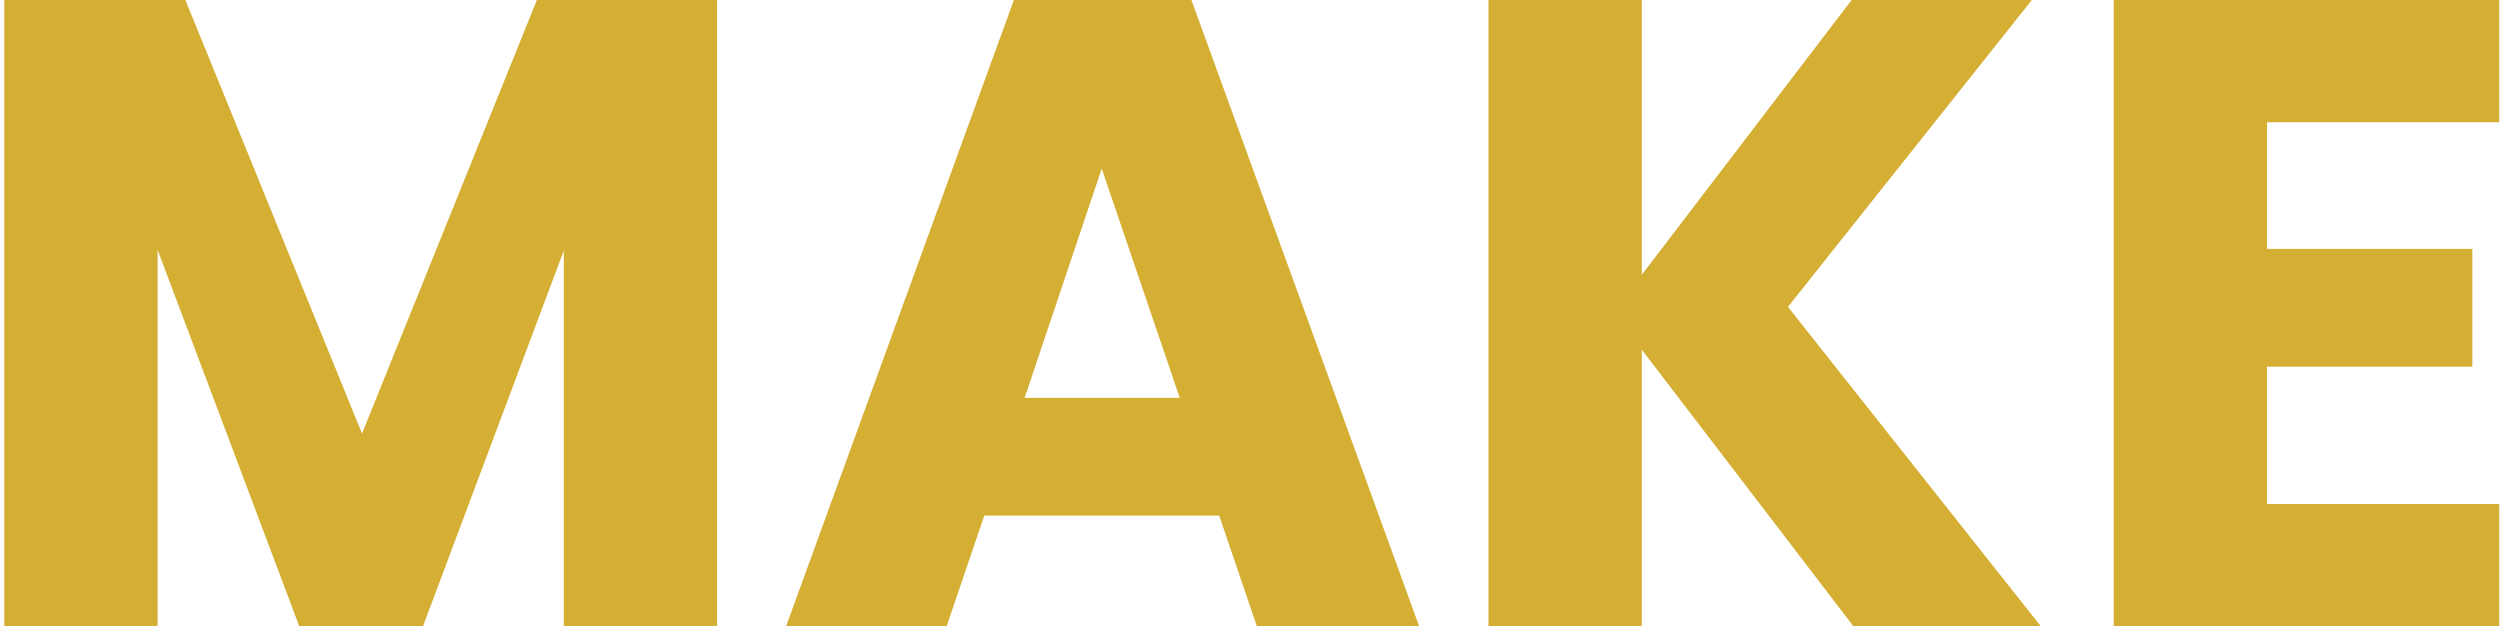 <svg width="499" height="125" viewBox="0 0 499 125" fill="none" xmlns="http://www.w3.org/2000/svg">
    <path d="M143.134 0V125H112.529V50.036L84.431 125H59.732L31.454 49.858V125H0.85V0H37.003L72.26 86.538L107.16 0H143.134Z" fill="#D5AE34" />
    <path d="M243.353 102.92H196.462L188.945 125H156.909L202.368 0H237.805L283.264 125H250.87L243.353 102.92ZM235.478 79.416L219.908 33.654L204.516 79.416H235.478Z" fill="#D5AE34" />
    <path d="M369.942 125L327.704 69.801V125H297.1V0H327.704V54.843L369.584 0H405.557L356.877 61.254L407.347 125H369.942Z" fill="#D5AE34" />
    <path d="M452.496 24.395V49.679H493.481V73.184H452.496V100.605H498.85V125H421.892V0H498.85V24.395H452.496Z" fill="#D5AE34" />
</svg>